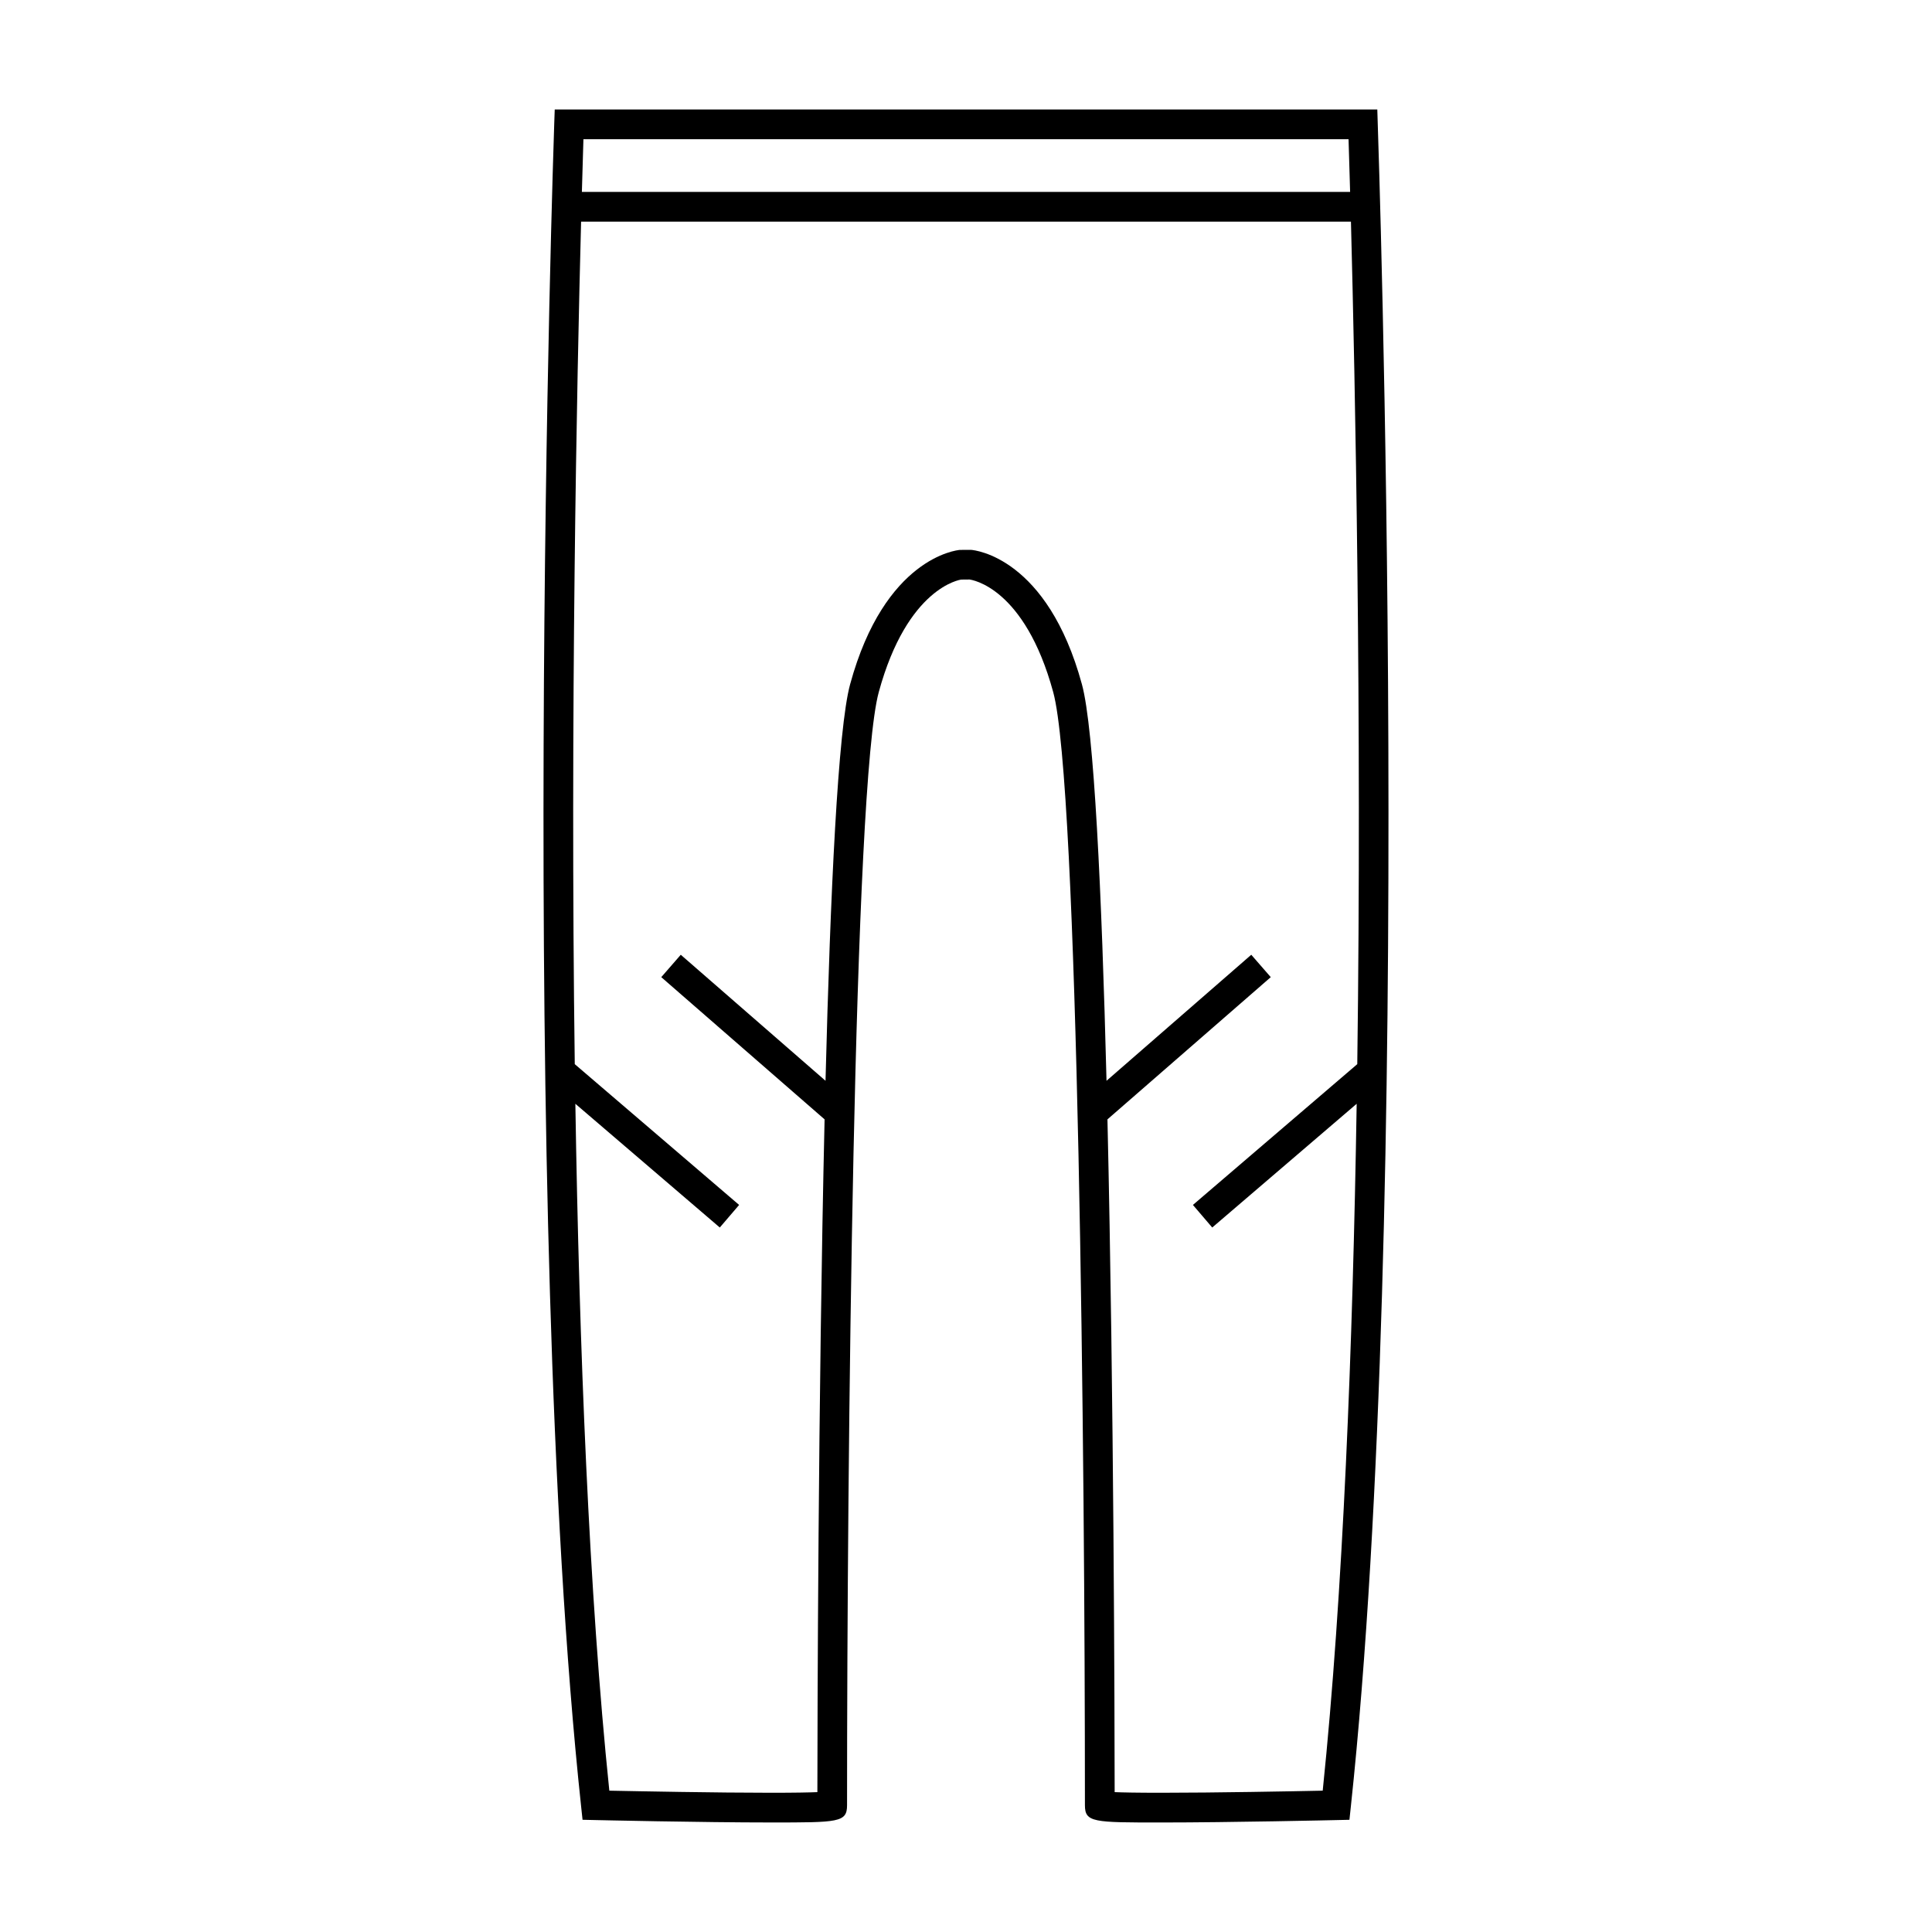 <?xml version="1.0" encoding="UTF-8"?>
<!-- Uploaded to: SVG Repo, www.svgrepo.com, Generator: SVG Repo Mixer Tools -->
<svg fill="#000000" width="800px" height="800px" version="1.1" viewBox="144 144 512 512" xmlns="http://www.w3.org/2000/svg">
 <path d="m509 173.02h-217.99l-0.133 3.801c-0.102 2.859-9.777 288.16 7.137 446l0.367 3.438 3.457 0.078c0.277 0.004 28.086 0.637 46.473 0.637 17.875 0 20.168 0 20.168-4.57 0-91.375 1.754-270.62 8.402-294.98 7.59-27.832 21.617-29.781 21.816-29.828l2.215-0.02c0.594 0.066 14.617 2.019 22.203 29.852 6.648 24.367 8.402 203.61 8.402 294.98 0 4.57 2.297 4.57 20.168 4.57 18.383 0 46.191-0.629 46.473-0.637l3.457-0.078 0.367-3.438c16.914-157.84 7.238-443.14 7.137-446zm-210.38 7.871h202.76c0.094 3.008 0.242 7.762 0.414 13.969h-203.59c0.168-6.207 0.316-10.957 0.41-13.969zm205.07 245.12-43.555 37.309 5.121 5.984 38.277-32.789c-1.027 64.441-3.609 129.91-9 182.03-8.039 0.168-28.375 0.555-42.836 0.555-6.461 0-10.172-0.078-12.301-0.168-0.016-18.863-0.195-104-1.91-178.29l43.281-37.688-5.168-5.934-38.359 33.398c-1.273-50.004-3.297-93.273-6.519-105.07-9.156-33.582-28.277-35.551-29.41-35.633l-2.934 0.016c-0.809 0.066-19.926 2.035-29.086 35.617-3.223 11.805-5.242 55.078-6.519 105.07l-38.359-33.398-5.168 5.934 43.281 37.688c-1.715 74.285-1.895 159.43-1.91 178.29-2.125 0.09-5.836 0.168-12.301 0.168-14.453 0-34.793-0.395-42.836-0.555-5.394-52.117-7.973-117.59-9-182.03l38.277 32.789 5.121-5.984-43.555-37.309c-1.242-92.418 0.566-181.08 1.676-223.28h204.02c1.105 42.207 2.918 130.86 1.676 223.28z"/>
</svg>